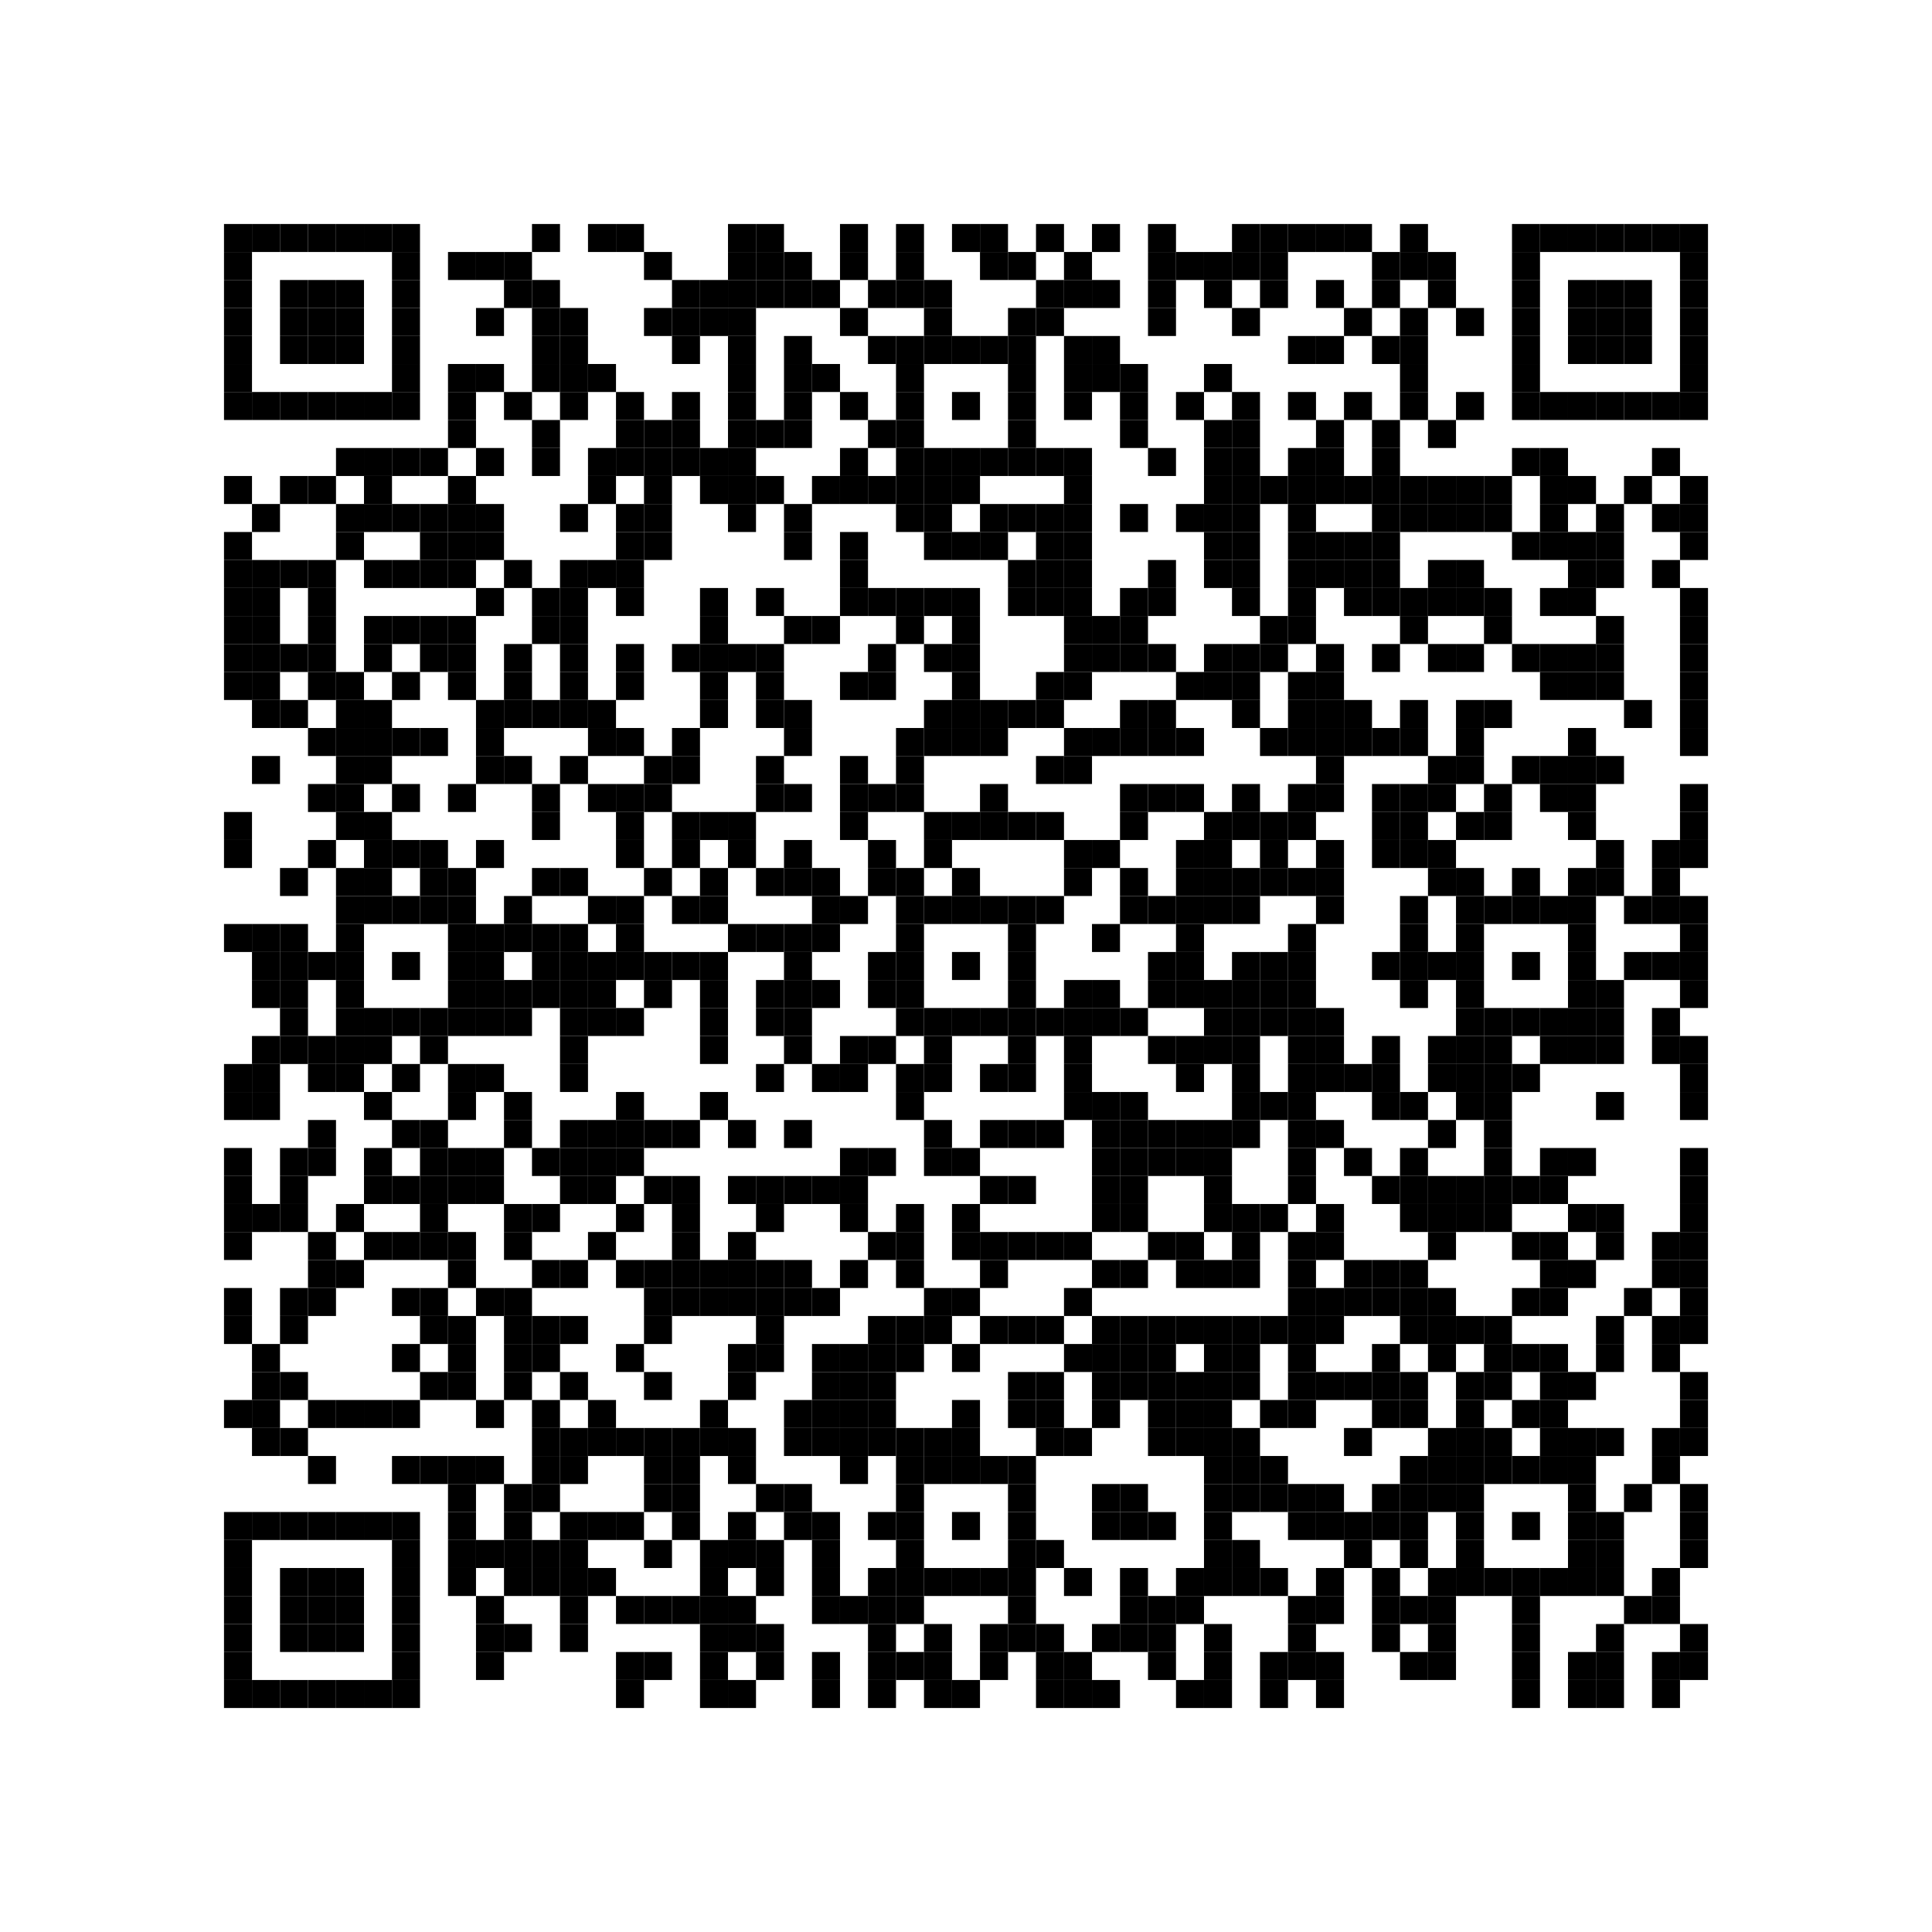 <?xml version="1.0" encoding="utf-8"?>
<!DOCTYPE svg PUBLIC "-//W3C//DTD SVG 1.0//EN" "http://www.w3.org/TR/2001/REC-SVG-20010904/DTD/svg10.dtd">
<svg xmlns="http://www.w3.org/2000/svg" xml:space="preserve" xmlns:xlink="http://www.w3.org/1999/xlink" width="552" height="552" viewBox="0 0 552 552">
<desc></desc>
<rect width="552" height="552" fill="#ffffff" cx="0" cy="0" />
<defs>
<rect id="p" width="8" height="8" />
</defs>
<g fill="#000000">
<use x="64" y="64" xlink:href="#p" />
<use x="72" y="64" xlink:href="#p" />
<use x="80" y="64" xlink:href="#p" />
<use x="88" y="64" xlink:href="#p" />
<use x="96" y="64" xlink:href="#p" />
<use x="104" y="64" xlink:href="#p" />
<use x="112" y="64" xlink:href="#p" />
<use x="152" y="64" xlink:href="#p" />
<use x="168" y="64" xlink:href="#p" />
<use x="176" y="64" xlink:href="#p" />
<use x="208" y="64" xlink:href="#p" />
<use x="216" y="64" xlink:href="#p" />
<use x="240" y="64" xlink:href="#p" />
<use x="256" y="64" xlink:href="#p" />
<use x="272" y="64" xlink:href="#p" />
<use x="280" y="64" xlink:href="#p" />
<use x="296" y="64" xlink:href="#p" />
<use x="312" y="64" xlink:href="#p" />
<use x="328" y="64" xlink:href="#p" />
<use x="352" y="64" xlink:href="#p" />
<use x="360" y="64" xlink:href="#p" />
<use x="368" y="64" xlink:href="#p" />
<use x="376" y="64" xlink:href="#p" />
<use x="384" y="64" xlink:href="#p" />
<use x="400" y="64" xlink:href="#p" />
<use x="432" y="64" xlink:href="#p" />
<use x="440" y="64" xlink:href="#p" />
<use x="448" y="64" xlink:href="#p" />
<use x="456" y="64" xlink:href="#p" />
<use x="464" y="64" xlink:href="#p" />
<use x="472" y="64" xlink:href="#p" />
<use x="480" y="64" xlink:href="#p" />
<use x="64" y="72" xlink:href="#p" />
<use x="112" y="72" xlink:href="#p" />
<use x="128" y="72" xlink:href="#p" />
<use x="136" y="72" xlink:href="#p" />
<use x="144" y="72" xlink:href="#p" />
<use x="184" y="72" xlink:href="#p" />
<use x="208" y="72" xlink:href="#p" />
<use x="216" y="72" xlink:href="#p" />
<use x="224" y="72" xlink:href="#p" />
<use x="240" y="72" xlink:href="#p" />
<use x="256" y="72" xlink:href="#p" />
<use x="280" y="72" xlink:href="#p" />
<use x="288" y="72" xlink:href="#p" />
<use x="304" y="72" xlink:href="#p" />
<use x="328" y="72" xlink:href="#p" />
<use x="336" y="72" xlink:href="#p" />
<use x="344" y="72" xlink:href="#p" />
<use x="352" y="72" xlink:href="#p" />
<use x="360" y="72" xlink:href="#p" />
<use x="392" y="72" xlink:href="#p" />
<use x="400" y="72" xlink:href="#p" />
<use x="408" y="72" xlink:href="#p" />
<use x="432" y="72" xlink:href="#p" />
<use x="480" y="72" xlink:href="#p" />
<use x="64" y="80" xlink:href="#p" />
<use x="80" y="80" xlink:href="#p" />
<use x="88" y="80" xlink:href="#p" />
<use x="96" y="80" xlink:href="#p" />
<use x="112" y="80" xlink:href="#p" />
<use x="144" y="80" xlink:href="#p" />
<use x="152" y="80" xlink:href="#p" />
<use x="192" y="80" xlink:href="#p" />
<use x="200" y="80" xlink:href="#p" />
<use x="208" y="80" xlink:href="#p" />
<use x="216" y="80" xlink:href="#p" />
<use x="224" y="80" xlink:href="#p" />
<use x="232" y="80" xlink:href="#p" />
<use x="248" y="80" xlink:href="#p" />
<use x="256" y="80" xlink:href="#p" />
<use x="264" y="80" xlink:href="#p" />
<use x="296" y="80" xlink:href="#p" />
<use x="304" y="80" xlink:href="#p" />
<use x="312" y="80" xlink:href="#p" />
<use x="328" y="80" xlink:href="#p" />
<use x="344" y="80" xlink:href="#p" />
<use x="360" y="80" xlink:href="#p" />
<use x="376" y="80" xlink:href="#p" />
<use x="392" y="80" xlink:href="#p" />
<use x="408" y="80" xlink:href="#p" />
<use x="432" y="80" xlink:href="#p" />
<use x="448" y="80" xlink:href="#p" />
<use x="456" y="80" xlink:href="#p" />
<use x="464" y="80" xlink:href="#p" />
<use x="480" y="80" xlink:href="#p" />
<use x="64" y="88" xlink:href="#p" />
<use x="80" y="88" xlink:href="#p" />
<use x="88" y="88" xlink:href="#p" />
<use x="96" y="88" xlink:href="#p" />
<use x="112" y="88" xlink:href="#p" />
<use x="136" y="88" xlink:href="#p" />
<use x="152" y="88" xlink:href="#p" />
<use x="160" y="88" xlink:href="#p" />
<use x="184" y="88" xlink:href="#p" />
<use x="192" y="88" xlink:href="#p" />
<use x="200" y="88" xlink:href="#p" />
<use x="208" y="88" xlink:href="#p" />
<use x="240" y="88" xlink:href="#p" />
<use x="264" y="88" xlink:href="#p" />
<use x="288" y="88" xlink:href="#p" />
<use x="296" y="88" xlink:href="#p" />
<use x="328" y="88" xlink:href="#p" />
<use x="352" y="88" xlink:href="#p" />
<use x="384" y="88" xlink:href="#p" />
<use x="400" y="88" xlink:href="#p" />
<use x="416" y="88" xlink:href="#p" />
<use x="432" y="88" xlink:href="#p" />
<use x="448" y="88" xlink:href="#p" />
<use x="456" y="88" xlink:href="#p" />
<use x="464" y="88" xlink:href="#p" />
<use x="480" y="88" xlink:href="#p" />
<use x="64" y="96" xlink:href="#p" />
<use x="80" y="96" xlink:href="#p" />
<use x="88" y="96" xlink:href="#p" />
<use x="96" y="96" xlink:href="#p" />
<use x="112" y="96" xlink:href="#p" />
<use x="152" y="96" xlink:href="#p" />
<use x="160" y="96" xlink:href="#p" />
<use x="192" y="96" xlink:href="#p" />
<use x="208" y="96" xlink:href="#p" />
<use x="224" y="96" xlink:href="#p" />
<use x="248" y="96" xlink:href="#p" />
<use x="256" y="96" xlink:href="#p" />
<use x="264" y="96" xlink:href="#p" />
<use x="272" y="96" xlink:href="#p" />
<use x="280" y="96" xlink:href="#p" />
<use x="288" y="96" xlink:href="#p" />
<use x="304" y="96" xlink:href="#p" />
<use x="312" y="96" xlink:href="#p" />
<use x="368" y="96" xlink:href="#p" />
<use x="376" y="96" xlink:href="#p" />
<use x="392" y="96" xlink:href="#p" />
<use x="400" y="96" xlink:href="#p" />
<use x="432" y="96" xlink:href="#p" />
<use x="448" y="96" xlink:href="#p" />
<use x="456" y="96" xlink:href="#p" />
<use x="464" y="96" xlink:href="#p" />
<use x="480" y="96" xlink:href="#p" />
<use x="64" y="104" xlink:href="#p" />
<use x="112" y="104" xlink:href="#p" />
<use x="128" y="104" xlink:href="#p" />
<use x="136" y="104" xlink:href="#p" />
<use x="152" y="104" xlink:href="#p" />
<use x="160" y="104" xlink:href="#p" />
<use x="168" y="104" xlink:href="#p" />
<use x="208" y="104" xlink:href="#p" />
<use x="224" y="104" xlink:href="#p" />
<use x="232" y="104" xlink:href="#p" />
<use x="256" y="104" xlink:href="#p" />
<use x="288" y="104" xlink:href="#p" />
<use x="304" y="104" xlink:href="#p" />
<use x="312" y="104" xlink:href="#p" />
<use x="320" y="104" xlink:href="#p" />
<use x="344" y="104" xlink:href="#p" />
<use x="400" y="104" xlink:href="#p" />
<use x="432" y="104" xlink:href="#p" />
<use x="480" y="104" xlink:href="#p" />
<use x="64" y="112" xlink:href="#p" />
<use x="72" y="112" xlink:href="#p" />
<use x="80" y="112" xlink:href="#p" />
<use x="88" y="112" xlink:href="#p" />
<use x="96" y="112" xlink:href="#p" />
<use x="104" y="112" xlink:href="#p" />
<use x="112" y="112" xlink:href="#p" />
<use x="128" y="112" xlink:href="#p" />
<use x="144" y="112" xlink:href="#p" />
<use x="160" y="112" xlink:href="#p" />
<use x="176" y="112" xlink:href="#p" />
<use x="192" y="112" xlink:href="#p" />
<use x="208" y="112" xlink:href="#p" />
<use x="224" y="112" xlink:href="#p" />
<use x="240" y="112" xlink:href="#p" />
<use x="256" y="112" xlink:href="#p" />
<use x="272" y="112" xlink:href="#p" />
<use x="288" y="112" xlink:href="#p" />
<use x="304" y="112" xlink:href="#p" />
<use x="320" y="112" xlink:href="#p" />
<use x="336" y="112" xlink:href="#p" />
<use x="352" y="112" xlink:href="#p" />
<use x="368" y="112" xlink:href="#p" />
<use x="384" y="112" xlink:href="#p" />
<use x="400" y="112" xlink:href="#p" />
<use x="416" y="112" xlink:href="#p" />
<use x="432" y="112" xlink:href="#p" />
<use x="440" y="112" xlink:href="#p" />
<use x="448" y="112" xlink:href="#p" />
<use x="456" y="112" xlink:href="#p" />
<use x="464" y="112" xlink:href="#p" />
<use x="472" y="112" xlink:href="#p" />
<use x="480" y="112" xlink:href="#p" />
<use x="128" y="120" xlink:href="#p" />
<use x="152" y="120" xlink:href="#p" />
<use x="176" y="120" xlink:href="#p" />
<use x="184" y="120" xlink:href="#p" />
<use x="192" y="120" xlink:href="#p" />
<use x="208" y="120" xlink:href="#p" />
<use x="216" y="120" xlink:href="#p" />
<use x="224" y="120" xlink:href="#p" />
<use x="248" y="120" xlink:href="#p" />
<use x="256" y="120" xlink:href="#p" />
<use x="288" y="120" xlink:href="#p" />
<use x="320" y="120" xlink:href="#p" />
<use x="344" y="120" xlink:href="#p" />
<use x="352" y="120" xlink:href="#p" />
<use x="376" y="120" xlink:href="#p" />
<use x="392" y="120" xlink:href="#p" />
<use x="408" y="120" xlink:href="#p" />
<use x="96" y="128" xlink:href="#p" />
<use x="104" y="128" xlink:href="#p" />
<use x="112" y="128" xlink:href="#p" />
<use x="120" y="128" xlink:href="#p" />
<use x="136" y="128" xlink:href="#p" />
<use x="152" y="128" xlink:href="#p" />
<use x="168" y="128" xlink:href="#p" />
<use x="176" y="128" xlink:href="#p" />
<use x="184" y="128" xlink:href="#p" />
<use x="192" y="128" xlink:href="#p" />
<use x="200" y="128" xlink:href="#p" />
<use x="208" y="128" xlink:href="#p" />
<use x="240" y="128" xlink:href="#p" />
<use x="256" y="128" xlink:href="#p" />
<use x="264" y="128" xlink:href="#p" />
<use x="272" y="128" xlink:href="#p" />
<use x="280" y="128" xlink:href="#p" />
<use x="288" y="128" xlink:href="#p" />
<use x="296" y="128" xlink:href="#p" />
<use x="304" y="128" xlink:href="#p" />
<use x="328" y="128" xlink:href="#p" />
<use x="344" y="128" xlink:href="#p" />
<use x="352" y="128" xlink:href="#p" />
<use x="368" y="128" xlink:href="#p" />
<use x="376" y="128" xlink:href="#p" />
<use x="392" y="128" xlink:href="#p" />
<use x="432" y="128" xlink:href="#p" />
<use x="440" y="128" xlink:href="#p" />
<use x="472" y="128" xlink:href="#p" />
<use x="64" y="136" xlink:href="#p" />
<use x="80" y="136" xlink:href="#p" />
<use x="88" y="136" xlink:href="#p" />
<use x="104" y="136" xlink:href="#p" />
<use x="128" y="136" xlink:href="#p" />
<use x="168" y="136" xlink:href="#p" />
<use x="184" y="136" xlink:href="#p" />
<use x="200" y="136" xlink:href="#p" />
<use x="208" y="136" xlink:href="#p" />
<use x="216" y="136" xlink:href="#p" />
<use x="232" y="136" xlink:href="#p" />
<use x="240" y="136" xlink:href="#p" />
<use x="248" y="136" xlink:href="#p" />
<use x="256" y="136" xlink:href="#p" />
<use x="264" y="136" xlink:href="#p" />
<use x="272" y="136" xlink:href="#p" />
<use x="304" y="136" xlink:href="#p" />
<use x="344" y="136" xlink:href="#p" />
<use x="352" y="136" xlink:href="#p" />
<use x="360" y="136" xlink:href="#p" />
<use x="368" y="136" xlink:href="#p" />
<use x="376" y="136" xlink:href="#p" />
<use x="384" y="136" xlink:href="#p" />
<use x="392" y="136" xlink:href="#p" />
<use x="400" y="136" xlink:href="#p" />
<use x="408" y="136" xlink:href="#p" />
<use x="416" y="136" xlink:href="#p" />
<use x="424" y="136" xlink:href="#p" />
<use x="440" y="136" xlink:href="#p" />
<use x="448" y="136" xlink:href="#p" />
<use x="464" y="136" xlink:href="#p" />
<use x="480" y="136" xlink:href="#p" />
<use x="72" y="144" xlink:href="#p" />
<use x="96" y="144" xlink:href="#p" />
<use x="104" y="144" xlink:href="#p" />
<use x="112" y="144" xlink:href="#p" />
<use x="120" y="144" xlink:href="#p" />
<use x="128" y="144" xlink:href="#p" />
<use x="136" y="144" xlink:href="#p" />
<use x="160" y="144" xlink:href="#p" />
<use x="176" y="144" xlink:href="#p" />
<use x="184" y="144" xlink:href="#p" />
<use x="208" y="144" xlink:href="#p" />
<use x="224" y="144" xlink:href="#p" />
<use x="256" y="144" xlink:href="#p" />
<use x="264" y="144" xlink:href="#p" />
<use x="280" y="144" xlink:href="#p" />
<use x="288" y="144" xlink:href="#p" />
<use x="296" y="144" xlink:href="#p" />
<use x="304" y="144" xlink:href="#p" />
<use x="320" y="144" xlink:href="#p" />
<use x="336" y="144" xlink:href="#p" />
<use x="344" y="144" xlink:href="#p" />
<use x="352" y="144" xlink:href="#p" />
<use x="368" y="144" xlink:href="#p" />
<use x="392" y="144" xlink:href="#p" />
<use x="400" y="144" xlink:href="#p" />
<use x="408" y="144" xlink:href="#p" />
<use x="416" y="144" xlink:href="#p" />
<use x="424" y="144" xlink:href="#p" />
<use x="440" y="144" xlink:href="#p" />
<use x="456" y="144" xlink:href="#p" />
<use x="472" y="144" xlink:href="#p" />
<use x="480" y="144" xlink:href="#p" />
<use x="64" y="152" xlink:href="#p" />
<use x="96" y="152" xlink:href="#p" />
<use x="120" y="152" xlink:href="#p" />
<use x="128" y="152" xlink:href="#p" />
<use x="136" y="152" xlink:href="#p" />
<use x="176" y="152" xlink:href="#p" />
<use x="184" y="152" xlink:href="#p" />
<use x="224" y="152" xlink:href="#p" />
<use x="240" y="152" xlink:href="#p" />
<use x="264" y="152" xlink:href="#p" />
<use x="272" y="152" xlink:href="#p" />
<use x="280" y="152" xlink:href="#p" />
<use x="296" y="152" xlink:href="#p" />
<use x="304" y="152" xlink:href="#p" />
<use x="344" y="152" xlink:href="#p" />
<use x="352" y="152" xlink:href="#p" />
<use x="368" y="152" xlink:href="#p" />
<use x="376" y="152" xlink:href="#p" />
<use x="384" y="152" xlink:href="#p" />
<use x="392" y="152" xlink:href="#p" />
<use x="432" y="152" xlink:href="#p" />
<use x="440" y="152" xlink:href="#p" />
<use x="448" y="152" xlink:href="#p" />
<use x="456" y="152" xlink:href="#p" />
<use x="480" y="152" xlink:href="#p" />
<use x="64" y="160" xlink:href="#p" />
<use x="72" y="160" xlink:href="#p" />
<use x="80" y="160" xlink:href="#p" />
<use x="88" y="160" xlink:href="#p" />
<use x="104" y="160" xlink:href="#p" />
<use x="112" y="160" xlink:href="#p" />
<use x="120" y="160" xlink:href="#p" />
<use x="128" y="160" xlink:href="#p" />
<use x="144" y="160" xlink:href="#p" />
<use x="160" y="160" xlink:href="#p" />
<use x="168" y="160" xlink:href="#p" />
<use x="176" y="160" xlink:href="#p" />
<use x="240" y="160" xlink:href="#p" />
<use x="288" y="160" xlink:href="#p" />
<use x="296" y="160" xlink:href="#p" />
<use x="304" y="160" xlink:href="#p" />
<use x="328" y="160" xlink:href="#p" />
<use x="344" y="160" xlink:href="#p" />
<use x="352" y="160" xlink:href="#p" />
<use x="368" y="160" xlink:href="#p" />
<use x="376" y="160" xlink:href="#p" />
<use x="384" y="160" xlink:href="#p" />
<use x="392" y="160" xlink:href="#p" />
<use x="408" y="160" xlink:href="#p" />
<use x="416" y="160" xlink:href="#p" />
<use x="448" y="160" xlink:href="#p" />
<use x="456" y="160" xlink:href="#p" />
<use x="472" y="160" xlink:href="#p" />
<use x="64" y="168" xlink:href="#p" />
<use x="72" y="168" xlink:href="#p" />
<use x="88" y="168" xlink:href="#p" />
<use x="136" y="168" xlink:href="#p" />
<use x="152" y="168" xlink:href="#p" />
<use x="160" y="168" xlink:href="#p" />
<use x="176" y="168" xlink:href="#p" />
<use x="200" y="168" xlink:href="#p" />
<use x="216" y="168" xlink:href="#p" />
<use x="240" y="168" xlink:href="#p" />
<use x="248" y="168" xlink:href="#p" />
<use x="256" y="168" xlink:href="#p" />
<use x="264" y="168" xlink:href="#p" />
<use x="272" y="168" xlink:href="#p" />
<use x="288" y="168" xlink:href="#p" />
<use x="296" y="168" xlink:href="#p" />
<use x="304" y="168" xlink:href="#p" />
<use x="320" y="168" xlink:href="#p" />
<use x="328" y="168" xlink:href="#p" />
<use x="352" y="168" xlink:href="#p" />
<use x="368" y="168" xlink:href="#p" />
<use x="384" y="168" xlink:href="#p" />
<use x="392" y="168" xlink:href="#p" />
<use x="400" y="168" xlink:href="#p" />
<use x="408" y="168" xlink:href="#p" />
<use x="416" y="168" xlink:href="#p" />
<use x="424" y="168" xlink:href="#p" />
<use x="440" y="168" xlink:href="#p" />
<use x="448" y="168" xlink:href="#p" />
<use x="480" y="168" xlink:href="#p" />
<use x="64" y="176" xlink:href="#p" />
<use x="72" y="176" xlink:href="#p" />
<use x="88" y="176" xlink:href="#p" />
<use x="104" y="176" xlink:href="#p" />
<use x="112" y="176" xlink:href="#p" />
<use x="120" y="176" xlink:href="#p" />
<use x="128" y="176" xlink:href="#p" />
<use x="152" y="176" xlink:href="#p" />
<use x="160" y="176" xlink:href="#p" />
<use x="200" y="176" xlink:href="#p" />
<use x="224" y="176" xlink:href="#p" />
<use x="232" y="176" xlink:href="#p" />
<use x="256" y="176" xlink:href="#p" />
<use x="272" y="176" xlink:href="#p" />
<use x="304" y="176" xlink:href="#p" />
<use x="312" y="176" xlink:href="#p" />
<use x="320" y="176" xlink:href="#p" />
<use x="360" y="176" xlink:href="#p" />
<use x="368" y="176" xlink:href="#p" />
<use x="400" y="176" xlink:href="#p" />
<use x="424" y="176" xlink:href="#p" />
<use x="456" y="176" xlink:href="#p" />
<use x="480" y="176" xlink:href="#p" />
<use x="64" y="184" xlink:href="#p" />
<use x="72" y="184" xlink:href="#p" />
<use x="80" y="184" xlink:href="#p" />
<use x="88" y="184" xlink:href="#p" />
<use x="104" y="184" xlink:href="#p" />
<use x="120" y="184" xlink:href="#p" />
<use x="128" y="184" xlink:href="#p" />
<use x="144" y="184" xlink:href="#p" />
<use x="160" y="184" xlink:href="#p" />
<use x="176" y="184" xlink:href="#p" />
<use x="192" y="184" xlink:href="#p" />
<use x="200" y="184" xlink:href="#p" />
<use x="208" y="184" xlink:href="#p" />
<use x="216" y="184" xlink:href="#p" />
<use x="248" y="184" xlink:href="#p" />
<use x="264" y="184" xlink:href="#p" />
<use x="272" y="184" xlink:href="#p" />
<use x="304" y="184" xlink:href="#p" />
<use x="312" y="184" xlink:href="#p" />
<use x="320" y="184" xlink:href="#p" />
<use x="328" y="184" xlink:href="#p" />
<use x="344" y="184" xlink:href="#p" />
<use x="352" y="184" xlink:href="#p" />
<use x="360" y="184" xlink:href="#p" />
<use x="376" y="184" xlink:href="#p" />
<use x="392" y="184" xlink:href="#p" />
<use x="408" y="184" xlink:href="#p" />
<use x="416" y="184" xlink:href="#p" />
<use x="432" y="184" xlink:href="#p" />
<use x="440" y="184" xlink:href="#p" />
<use x="448" y="184" xlink:href="#p" />
<use x="456" y="184" xlink:href="#p" />
<use x="480" y="184" xlink:href="#p" />
<use x="64" y="192" xlink:href="#p" />
<use x="72" y="192" xlink:href="#p" />
<use x="88" y="192" xlink:href="#p" />
<use x="96" y="192" xlink:href="#p" />
<use x="112" y="192" xlink:href="#p" />
<use x="128" y="192" xlink:href="#p" />
<use x="144" y="192" xlink:href="#p" />
<use x="160" y="192" xlink:href="#p" />
<use x="176" y="192" xlink:href="#p" />
<use x="200" y="192" xlink:href="#p" />
<use x="216" y="192" xlink:href="#p" />
<use x="240" y="192" xlink:href="#p" />
<use x="248" y="192" xlink:href="#p" />
<use x="272" y="192" xlink:href="#p" />
<use x="296" y="192" xlink:href="#p" />
<use x="304" y="192" xlink:href="#p" />
<use x="336" y="192" xlink:href="#p" />
<use x="344" y="192" xlink:href="#p" />
<use x="352" y="192" xlink:href="#p" />
<use x="368" y="192" xlink:href="#p" />
<use x="376" y="192" xlink:href="#p" />
<use x="440" y="192" xlink:href="#p" />
<use x="448" y="192" xlink:href="#p" />
<use x="456" y="192" xlink:href="#p" />
<use x="480" y="192" xlink:href="#p" />
<use x="72" y="200" xlink:href="#p" />
<use x="80" y="200" xlink:href="#p" />
<use x="96" y="200" xlink:href="#p" />
<use x="104" y="200" xlink:href="#p" />
<use x="136" y="200" xlink:href="#p" />
<use x="144" y="200" xlink:href="#p" />
<use x="152" y="200" xlink:href="#p" />
<use x="160" y="200" xlink:href="#p" />
<use x="168" y="200" xlink:href="#p" />
<use x="200" y="200" xlink:href="#p" />
<use x="216" y="200" xlink:href="#p" />
<use x="224" y="200" xlink:href="#p" />
<use x="264" y="200" xlink:href="#p" />
<use x="272" y="200" xlink:href="#p" />
<use x="280" y="200" xlink:href="#p" />
<use x="288" y="200" xlink:href="#p" />
<use x="296" y="200" xlink:href="#p" />
<use x="320" y="200" xlink:href="#p" />
<use x="328" y="200" xlink:href="#p" />
<use x="352" y="200" xlink:href="#p" />
<use x="368" y="200" xlink:href="#p" />
<use x="376" y="200" xlink:href="#p" />
<use x="384" y="200" xlink:href="#p" />
<use x="400" y="200" xlink:href="#p" />
<use x="416" y="200" xlink:href="#p" />
<use x="424" y="200" xlink:href="#p" />
<use x="464" y="200" xlink:href="#p" />
<use x="480" y="200" xlink:href="#p" />
<use x="88" y="208" xlink:href="#p" />
<use x="96" y="208" xlink:href="#p" />
<use x="104" y="208" xlink:href="#p" />
<use x="112" y="208" xlink:href="#p" />
<use x="120" y="208" xlink:href="#p" />
<use x="136" y="208" xlink:href="#p" />
<use x="168" y="208" xlink:href="#p" />
<use x="176" y="208" xlink:href="#p" />
<use x="192" y="208" xlink:href="#p" />
<use x="224" y="208" xlink:href="#p" />
<use x="256" y="208" xlink:href="#p" />
<use x="264" y="208" xlink:href="#p" />
<use x="272" y="208" xlink:href="#p" />
<use x="280" y="208" xlink:href="#p" />
<use x="304" y="208" xlink:href="#p" />
<use x="312" y="208" xlink:href="#p" />
<use x="320" y="208" xlink:href="#p" />
<use x="328" y="208" xlink:href="#p" />
<use x="336" y="208" xlink:href="#p" />
<use x="360" y="208" xlink:href="#p" />
<use x="368" y="208" xlink:href="#p" />
<use x="376" y="208" xlink:href="#p" />
<use x="384" y="208" xlink:href="#p" />
<use x="392" y="208" xlink:href="#p" />
<use x="400" y="208" xlink:href="#p" />
<use x="416" y="208" xlink:href="#p" />
<use x="448" y="208" xlink:href="#p" />
<use x="480" y="208" xlink:href="#p" />
<use x="72" y="216" xlink:href="#p" />
<use x="96" y="216" xlink:href="#p" />
<use x="104" y="216" xlink:href="#p" />
<use x="136" y="216" xlink:href="#p" />
<use x="144" y="216" xlink:href="#p" />
<use x="160" y="216" xlink:href="#p" />
<use x="184" y="216" xlink:href="#p" />
<use x="192" y="216" xlink:href="#p" />
<use x="216" y="216" xlink:href="#p" />
<use x="240" y="216" xlink:href="#p" />
<use x="256" y="216" xlink:href="#p" />
<use x="296" y="216" xlink:href="#p" />
<use x="304" y="216" xlink:href="#p" />
<use x="376" y="216" xlink:href="#p" />
<use x="408" y="216" xlink:href="#p" />
<use x="416" y="216" xlink:href="#p" />
<use x="432" y="216" xlink:href="#p" />
<use x="440" y="216" xlink:href="#p" />
<use x="448" y="216" xlink:href="#p" />
<use x="456" y="216" xlink:href="#p" />
<use x="88" y="224" xlink:href="#p" />
<use x="96" y="224" xlink:href="#p" />
<use x="112" y="224" xlink:href="#p" />
<use x="128" y="224" xlink:href="#p" />
<use x="152" y="224" xlink:href="#p" />
<use x="168" y="224" xlink:href="#p" />
<use x="176" y="224" xlink:href="#p" />
<use x="184" y="224" xlink:href="#p" />
<use x="216" y="224" xlink:href="#p" />
<use x="224" y="224" xlink:href="#p" />
<use x="240" y="224" xlink:href="#p" />
<use x="248" y="224" xlink:href="#p" />
<use x="256" y="224" xlink:href="#p" />
<use x="280" y="224" xlink:href="#p" />
<use x="320" y="224" xlink:href="#p" />
<use x="328" y="224" xlink:href="#p" />
<use x="336" y="224" xlink:href="#p" />
<use x="352" y="224" xlink:href="#p" />
<use x="368" y="224" xlink:href="#p" />
<use x="376" y="224" xlink:href="#p" />
<use x="392" y="224" xlink:href="#p" />
<use x="400" y="224" xlink:href="#p" />
<use x="408" y="224" xlink:href="#p" />
<use x="424" y="224" xlink:href="#p" />
<use x="440" y="224" xlink:href="#p" />
<use x="448" y="224" xlink:href="#p" />
<use x="480" y="224" xlink:href="#p" />
<use x="64" y="232" xlink:href="#p" />
<use x="96" y="232" xlink:href="#p" />
<use x="104" y="232" xlink:href="#p" />
<use x="152" y="232" xlink:href="#p" />
<use x="176" y="232" xlink:href="#p" />
<use x="192" y="232" xlink:href="#p" />
<use x="200" y="232" xlink:href="#p" />
<use x="208" y="232" xlink:href="#p" />
<use x="240" y="232" xlink:href="#p" />
<use x="264" y="232" xlink:href="#p" />
<use x="272" y="232" xlink:href="#p" />
<use x="280" y="232" xlink:href="#p" />
<use x="288" y="232" xlink:href="#p" />
<use x="296" y="232" xlink:href="#p" />
<use x="320" y="232" xlink:href="#p" />
<use x="344" y="232" xlink:href="#p" />
<use x="352" y="232" xlink:href="#p" />
<use x="360" y="232" xlink:href="#p" />
<use x="368" y="232" xlink:href="#p" />
<use x="392" y="232" xlink:href="#p" />
<use x="400" y="232" xlink:href="#p" />
<use x="416" y="232" xlink:href="#p" />
<use x="424" y="232" xlink:href="#p" />
<use x="448" y="232" xlink:href="#p" />
<use x="480" y="232" xlink:href="#p" />
<use x="64" y="240" xlink:href="#p" />
<use x="88" y="240" xlink:href="#p" />
<use x="104" y="240" xlink:href="#p" />
<use x="112" y="240" xlink:href="#p" />
<use x="120" y="240" xlink:href="#p" />
<use x="136" y="240" xlink:href="#p" />
<use x="176" y="240" xlink:href="#p" />
<use x="192" y="240" xlink:href="#p" />
<use x="208" y="240" xlink:href="#p" />
<use x="224" y="240" xlink:href="#p" />
<use x="248" y="240" xlink:href="#p" />
<use x="264" y="240" xlink:href="#p" />
<use x="304" y="240" xlink:href="#p" />
<use x="312" y="240" xlink:href="#p" />
<use x="336" y="240" xlink:href="#p" />
<use x="344" y="240" xlink:href="#p" />
<use x="360" y="240" xlink:href="#p" />
<use x="376" y="240" xlink:href="#p" />
<use x="392" y="240" xlink:href="#p" />
<use x="400" y="240" xlink:href="#p" />
<use x="408" y="240" xlink:href="#p" />
<use x="456" y="240" xlink:href="#p" />
<use x="472" y="240" xlink:href="#p" />
<use x="480" y="240" xlink:href="#p" />
<use x="80" y="248" xlink:href="#p" />
<use x="96" y="248" xlink:href="#p" />
<use x="104" y="248" xlink:href="#p" />
<use x="120" y="248" xlink:href="#p" />
<use x="128" y="248" xlink:href="#p" />
<use x="152" y="248" xlink:href="#p" />
<use x="160" y="248" xlink:href="#p" />
<use x="184" y="248" xlink:href="#p" />
<use x="200" y="248" xlink:href="#p" />
<use x="216" y="248" xlink:href="#p" />
<use x="224" y="248" xlink:href="#p" />
<use x="232" y="248" xlink:href="#p" />
<use x="248" y="248" xlink:href="#p" />
<use x="256" y="248" xlink:href="#p" />
<use x="272" y="248" xlink:href="#p" />
<use x="304" y="248" xlink:href="#p" />
<use x="320" y="248" xlink:href="#p" />
<use x="336" y="248" xlink:href="#p" />
<use x="344" y="248" xlink:href="#p" />
<use x="352" y="248" xlink:href="#p" />
<use x="360" y="248" xlink:href="#p" />
<use x="368" y="248" xlink:href="#p" />
<use x="376" y="248" xlink:href="#p" />
<use x="408" y="248" xlink:href="#p" />
<use x="416" y="248" xlink:href="#p" />
<use x="432" y="248" xlink:href="#p" />
<use x="448" y="248" xlink:href="#p" />
<use x="456" y="248" xlink:href="#p" />
<use x="472" y="248" xlink:href="#p" />
<use x="96" y="256" xlink:href="#p" />
<use x="104" y="256" xlink:href="#p" />
<use x="112" y="256" xlink:href="#p" />
<use x="120" y="256" xlink:href="#p" />
<use x="128" y="256" xlink:href="#p" />
<use x="144" y="256" xlink:href="#p" />
<use x="168" y="256" xlink:href="#p" />
<use x="176" y="256" xlink:href="#p" />
<use x="192" y="256" xlink:href="#p" />
<use x="200" y="256" xlink:href="#p" />
<use x="232" y="256" xlink:href="#p" />
<use x="240" y="256" xlink:href="#p" />
<use x="256" y="256" xlink:href="#p" />
<use x="264" y="256" xlink:href="#p" />
<use x="272" y="256" xlink:href="#p" />
<use x="280" y="256" xlink:href="#p" />
<use x="288" y="256" xlink:href="#p" />
<use x="296" y="256" xlink:href="#p" />
<use x="320" y="256" xlink:href="#p" />
<use x="328" y="256" xlink:href="#p" />
<use x="336" y="256" xlink:href="#p" />
<use x="344" y="256" xlink:href="#p" />
<use x="352" y="256" xlink:href="#p" />
<use x="376" y="256" xlink:href="#p" />
<use x="400" y="256" xlink:href="#p" />
<use x="416" y="256" xlink:href="#p" />
<use x="424" y="256" xlink:href="#p" />
<use x="432" y="256" xlink:href="#p" />
<use x="440" y="256" xlink:href="#p" />
<use x="448" y="256" xlink:href="#p" />
<use x="464" y="256" xlink:href="#p" />
<use x="472" y="256" xlink:href="#p" />
<use x="480" y="256" xlink:href="#p" />
<use x="64" y="264" xlink:href="#p" />
<use x="72" y="264" xlink:href="#p" />
<use x="80" y="264" xlink:href="#p" />
<use x="96" y="264" xlink:href="#p" />
<use x="128" y="264" xlink:href="#p" />
<use x="136" y="264" xlink:href="#p" />
<use x="144" y="264" xlink:href="#p" />
<use x="152" y="264" xlink:href="#p" />
<use x="160" y="264" xlink:href="#p" />
<use x="176" y="264" xlink:href="#p" />
<use x="208" y="264" xlink:href="#p" />
<use x="216" y="264" xlink:href="#p" />
<use x="224" y="264" xlink:href="#p" />
<use x="232" y="264" xlink:href="#p" />
<use x="256" y="264" xlink:href="#p" />
<use x="288" y="264" xlink:href="#p" />
<use x="312" y="264" xlink:href="#p" />
<use x="336" y="264" xlink:href="#p" />
<use x="368" y="264" xlink:href="#p" />
<use x="400" y="264" xlink:href="#p" />
<use x="416" y="264" xlink:href="#p" />
<use x="448" y="264" xlink:href="#p" />
<use x="480" y="264" xlink:href="#p" />
<use x="72" y="272" xlink:href="#p" />
<use x="80" y="272" xlink:href="#p" />
<use x="88" y="272" xlink:href="#p" />
<use x="96" y="272" xlink:href="#p" />
<use x="112" y="272" xlink:href="#p" />
<use x="128" y="272" xlink:href="#p" />
<use x="136" y="272" xlink:href="#p" />
<use x="152" y="272" xlink:href="#p" />
<use x="160" y="272" xlink:href="#p" />
<use x="168" y="272" xlink:href="#p" />
<use x="176" y="272" xlink:href="#p" />
<use x="184" y="272" xlink:href="#p" />
<use x="192" y="272" xlink:href="#p" />
<use x="200" y="272" xlink:href="#p" />
<use x="224" y="272" xlink:href="#p" />
<use x="248" y="272" xlink:href="#p" />
<use x="256" y="272" xlink:href="#p" />
<use x="272" y="272" xlink:href="#p" />
<use x="288" y="272" xlink:href="#p" />
<use x="328" y="272" xlink:href="#p" />
<use x="336" y="272" xlink:href="#p" />
<use x="352" y="272" xlink:href="#p" />
<use x="360" y="272" xlink:href="#p" />
<use x="368" y="272" xlink:href="#p" />
<use x="392" y="272" xlink:href="#p" />
<use x="400" y="272" xlink:href="#p" />
<use x="408" y="272" xlink:href="#p" />
<use x="416" y="272" xlink:href="#p" />
<use x="432" y="272" xlink:href="#p" />
<use x="448" y="272" xlink:href="#p" />
<use x="464" y="272" xlink:href="#p" />
<use x="472" y="272" xlink:href="#p" />
<use x="480" y="272" xlink:href="#p" />
<use x="72" y="280" xlink:href="#p" />
<use x="80" y="280" xlink:href="#p" />
<use x="96" y="280" xlink:href="#p" />
<use x="128" y="280" xlink:href="#p" />
<use x="136" y="280" xlink:href="#p" />
<use x="144" y="280" xlink:href="#p" />
<use x="152" y="280" xlink:href="#p" />
<use x="160" y="280" xlink:href="#p" />
<use x="168" y="280" xlink:href="#p" />
<use x="184" y="280" xlink:href="#p" />
<use x="200" y="280" xlink:href="#p" />
<use x="216" y="280" xlink:href="#p" />
<use x="224" y="280" xlink:href="#p" />
<use x="232" y="280" xlink:href="#p" />
<use x="248" y="280" xlink:href="#p" />
<use x="256" y="280" xlink:href="#p" />
<use x="288" y="280" xlink:href="#p" />
<use x="304" y="280" xlink:href="#p" />
<use x="312" y="280" xlink:href="#p" />
<use x="328" y="280" xlink:href="#p" />
<use x="336" y="280" xlink:href="#p" />
<use x="344" y="280" xlink:href="#p" />
<use x="352" y="280" xlink:href="#p" />
<use x="360" y="280" xlink:href="#p" />
<use x="368" y="280" xlink:href="#p" />
<use x="400" y="280" xlink:href="#p" />
<use x="416" y="280" xlink:href="#p" />
<use x="448" y="280" xlink:href="#p" />
<use x="456" y="280" xlink:href="#p" />
<use x="480" y="280" xlink:href="#p" />
<use x="80" y="288" xlink:href="#p" />
<use x="96" y="288" xlink:href="#p" />
<use x="104" y="288" xlink:href="#p" />
<use x="112" y="288" xlink:href="#p" />
<use x="120" y="288" xlink:href="#p" />
<use x="128" y="288" xlink:href="#p" />
<use x="136" y="288" xlink:href="#p" />
<use x="144" y="288" xlink:href="#p" />
<use x="160" y="288" xlink:href="#p" />
<use x="168" y="288" xlink:href="#p" />
<use x="176" y="288" xlink:href="#p" />
<use x="200" y="288" xlink:href="#p" />
<use x="216" y="288" xlink:href="#p" />
<use x="224" y="288" xlink:href="#p" />
<use x="256" y="288" xlink:href="#p" />
<use x="264" y="288" xlink:href="#p" />
<use x="272" y="288" xlink:href="#p" />
<use x="280" y="288" xlink:href="#p" />
<use x="288" y="288" xlink:href="#p" />
<use x="296" y="288" xlink:href="#p" />
<use x="304" y="288" xlink:href="#p" />
<use x="312" y="288" xlink:href="#p" />
<use x="320" y="288" xlink:href="#p" />
<use x="344" y="288" xlink:href="#p" />
<use x="352" y="288" xlink:href="#p" />
<use x="360" y="288" xlink:href="#p" />
<use x="368" y="288" xlink:href="#p" />
<use x="376" y="288" xlink:href="#p" />
<use x="416" y="288" xlink:href="#p" />
<use x="424" y="288" xlink:href="#p" />
<use x="432" y="288" xlink:href="#p" />
<use x="440" y="288" xlink:href="#p" />
<use x="448" y="288" xlink:href="#p" />
<use x="456" y="288" xlink:href="#p" />
<use x="472" y="288" xlink:href="#p" />
<use x="72" y="296" xlink:href="#p" />
<use x="80" y="296" xlink:href="#p" />
<use x="88" y="296" xlink:href="#p" />
<use x="96" y="296" xlink:href="#p" />
<use x="104" y="296" xlink:href="#p" />
<use x="120" y="296" xlink:href="#p" />
<use x="160" y="296" xlink:href="#p" />
<use x="200" y="296" xlink:href="#p" />
<use x="224" y="296" xlink:href="#p" />
<use x="240" y="296" xlink:href="#p" />
<use x="248" y="296" xlink:href="#p" />
<use x="264" y="296" xlink:href="#p" />
<use x="288" y="296" xlink:href="#p" />
<use x="304" y="296" xlink:href="#p" />
<use x="328" y="296" xlink:href="#p" />
<use x="336" y="296" xlink:href="#p" />
<use x="344" y="296" xlink:href="#p" />
<use x="352" y="296" xlink:href="#p" />
<use x="368" y="296" xlink:href="#p" />
<use x="376" y="296" xlink:href="#p" />
<use x="392" y="296" xlink:href="#p" />
<use x="408" y="296" xlink:href="#p" />
<use x="416" y="296" xlink:href="#p" />
<use x="424" y="296" xlink:href="#p" />
<use x="440" y="296" xlink:href="#p" />
<use x="448" y="296" xlink:href="#p" />
<use x="456" y="296" xlink:href="#p" />
<use x="472" y="296" xlink:href="#p" />
<use x="480" y="296" xlink:href="#p" />
<use x="64" y="304" xlink:href="#p" />
<use x="72" y="304" xlink:href="#p" />
<use x="88" y="304" xlink:href="#p" />
<use x="96" y="304" xlink:href="#p" />
<use x="112" y="304" xlink:href="#p" />
<use x="128" y="304" xlink:href="#p" />
<use x="136" y="304" xlink:href="#p" />
<use x="160" y="304" xlink:href="#p" />
<use x="216" y="304" xlink:href="#p" />
<use x="232" y="304" xlink:href="#p" />
<use x="240" y="304" xlink:href="#p" />
<use x="256" y="304" xlink:href="#p" />
<use x="264" y="304" xlink:href="#p" />
<use x="280" y="304" xlink:href="#p" />
<use x="288" y="304" xlink:href="#p" />
<use x="304" y="304" xlink:href="#p" />
<use x="336" y="304" xlink:href="#p" />
<use x="352" y="304" xlink:href="#p" />
<use x="368" y="304" xlink:href="#p" />
<use x="376" y="304" xlink:href="#p" />
<use x="384" y="304" xlink:href="#p" />
<use x="392" y="304" xlink:href="#p" />
<use x="408" y="304" xlink:href="#p" />
<use x="416" y="304" xlink:href="#p" />
<use x="424" y="304" xlink:href="#p" />
<use x="432" y="304" xlink:href="#p" />
<use x="480" y="304" xlink:href="#p" />
<use x="64" y="312" xlink:href="#p" />
<use x="72" y="312" xlink:href="#p" />
<use x="104" y="312" xlink:href="#p" />
<use x="128" y="312" xlink:href="#p" />
<use x="144" y="312" xlink:href="#p" />
<use x="176" y="312" xlink:href="#p" />
<use x="200" y="312" xlink:href="#p" />
<use x="256" y="312" xlink:href="#p" />
<use x="304" y="312" xlink:href="#p" />
<use x="312" y="312" xlink:href="#p" />
<use x="320" y="312" xlink:href="#p" />
<use x="352" y="312" xlink:href="#p" />
<use x="360" y="312" xlink:href="#p" />
<use x="368" y="312" xlink:href="#p" />
<use x="392" y="312" xlink:href="#p" />
<use x="400" y="312" xlink:href="#p" />
<use x="416" y="312" xlink:href="#p" />
<use x="424" y="312" xlink:href="#p" />
<use x="456" y="312" xlink:href="#p" />
<use x="480" y="312" xlink:href="#p" />
<use x="88" y="320" xlink:href="#p" />
<use x="112" y="320" xlink:href="#p" />
<use x="120" y="320" xlink:href="#p" />
<use x="144" y="320" xlink:href="#p" />
<use x="160" y="320" xlink:href="#p" />
<use x="168" y="320" xlink:href="#p" />
<use x="176" y="320" xlink:href="#p" />
<use x="184" y="320" xlink:href="#p" />
<use x="192" y="320" xlink:href="#p" />
<use x="208" y="320" xlink:href="#p" />
<use x="224" y="320" xlink:href="#p" />
<use x="264" y="320" xlink:href="#p" />
<use x="280" y="320" xlink:href="#p" />
<use x="288" y="320" xlink:href="#p" />
<use x="296" y="320" xlink:href="#p" />
<use x="312" y="320" xlink:href="#p" />
<use x="320" y="320" xlink:href="#p" />
<use x="328" y="320" xlink:href="#p" />
<use x="336" y="320" xlink:href="#p" />
<use x="344" y="320" xlink:href="#p" />
<use x="352" y="320" xlink:href="#p" />
<use x="368" y="320" xlink:href="#p" />
<use x="376" y="320" xlink:href="#p" />
<use x="408" y="320" xlink:href="#p" />
<use x="424" y="320" xlink:href="#p" />
<use x="64" y="328" xlink:href="#p" />
<use x="80" y="328" xlink:href="#p" />
<use x="88" y="328" xlink:href="#p" />
<use x="104" y="328" xlink:href="#p" />
<use x="120" y="328" xlink:href="#p" />
<use x="128" y="328" xlink:href="#p" />
<use x="136" y="328" xlink:href="#p" />
<use x="152" y="328" xlink:href="#p" />
<use x="160" y="328" xlink:href="#p" />
<use x="168" y="328" xlink:href="#p" />
<use x="176" y="328" xlink:href="#p" />
<use x="240" y="328" xlink:href="#p" />
<use x="248" y="328" xlink:href="#p" />
<use x="264" y="328" xlink:href="#p" />
<use x="272" y="328" xlink:href="#p" />
<use x="312" y="328" xlink:href="#p" />
<use x="320" y="328" xlink:href="#p" />
<use x="328" y="328" xlink:href="#p" />
<use x="336" y="328" xlink:href="#p" />
<use x="344" y="328" xlink:href="#p" />
<use x="368" y="328" xlink:href="#p" />
<use x="384" y="328" xlink:href="#p" />
<use x="400" y="328" xlink:href="#p" />
<use x="424" y="328" xlink:href="#p" />
<use x="440" y="328" xlink:href="#p" />
<use x="448" y="328" xlink:href="#p" />
<use x="480" y="328" xlink:href="#p" />
<use x="64" y="336" xlink:href="#p" />
<use x="80" y="336" xlink:href="#p" />
<use x="104" y="336" xlink:href="#p" />
<use x="112" y="336" xlink:href="#p" />
<use x="120" y="336" xlink:href="#p" />
<use x="128" y="336" xlink:href="#p" />
<use x="136" y="336" xlink:href="#p" />
<use x="160" y="336" xlink:href="#p" />
<use x="168" y="336" xlink:href="#p" />
<use x="184" y="336" xlink:href="#p" />
<use x="192" y="336" xlink:href="#p" />
<use x="208" y="336" xlink:href="#p" />
<use x="216" y="336" xlink:href="#p" />
<use x="224" y="336" xlink:href="#p" />
<use x="232" y="336" xlink:href="#p" />
<use x="240" y="336" xlink:href="#p" />
<use x="280" y="336" xlink:href="#p" />
<use x="288" y="336" xlink:href="#p" />
<use x="312" y="336" xlink:href="#p" />
<use x="320" y="336" xlink:href="#p" />
<use x="344" y="336" xlink:href="#p" />
<use x="368" y="336" xlink:href="#p" />
<use x="392" y="336" xlink:href="#p" />
<use x="400" y="336" xlink:href="#p" />
<use x="408" y="336" xlink:href="#p" />
<use x="416" y="336" xlink:href="#p" />
<use x="424" y="336" xlink:href="#p" />
<use x="432" y="336" xlink:href="#p" />
<use x="440" y="336" xlink:href="#p" />
<use x="480" y="336" xlink:href="#p" />
<use x="64" y="344" xlink:href="#p" />
<use x="72" y="344" xlink:href="#p" />
<use x="80" y="344" xlink:href="#p" />
<use x="96" y="344" xlink:href="#p" />
<use x="120" y="344" xlink:href="#p" />
<use x="144" y="344" xlink:href="#p" />
<use x="152" y="344" xlink:href="#p" />
<use x="176" y="344" xlink:href="#p" />
<use x="192" y="344" xlink:href="#p" />
<use x="216" y="344" xlink:href="#p" />
<use x="240" y="344" xlink:href="#p" />
<use x="256" y="344" xlink:href="#p" />
<use x="272" y="344" xlink:href="#p" />
<use x="312" y="344" xlink:href="#p" />
<use x="320" y="344" xlink:href="#p" />
<use x="344" y="344" xlink:href="#p" />
<use x="352" y="344" xlink:href="#p" />
<use x="360" y="344" xlink:href="#p" />
<use x="376" y="344" xlink:href="#p" />
<use x="400" y="344" xlink:href="#p" />
<use x="408" y="344" xlink:href="#p" />
<use x="416" y="344" xlink:href="#p" />
<use x="424" y="344" xlink:href="#p" />
<use x="448" y="344" xlink:href="#p" />
<use x="456" y="344" xlink:href="#p" />
<use x="480" y="344" xlink:href="#p" />
<use x="64" y="352" xlink:href="#p" />
<use x="88" y="352" xlink:href="#p" />
<use x="104" y="352" xlink:href="#p" />
<use x="112" y="352" xlink:href="#p" />
<use x="120" y="352" xlink:href="#p" />
<use x="128" y="352" xlink:href="#p" />
<use x="144" y="352" xlink:href="#p" />
<use x="168" y="352" xlink:href="#p" />
<use x="192" y="352" xlink:href="#p" />
<use x="208" y="352" xlink:href="#p" />
<use x="248" y="352" xlink:href="#p" />
<use x="256" y="352" xlink:href="#p" />
<use x="272" y="352" xlink:href="#p" />
<use x="280" y="352" xlink:href="#p" />
<use x="288" y="352" xlink:href="#p" />
<use x="296" y="352" xlink:href="#p" />
<use x="304" y="352" xlink:href="#p" />
<use x="328" y="352" xlink:href="#p" />
<use x="336" y="352" xlink:href="#p" />
<use x="352" y="352" xlink:href="#p" />
<use x="368" y="352" xlink:href="#p" />
<use x="376" y="352" xlink:href="#p" />
<use x="408" y="352" xlink:href="#p" />
<use x="432" y="352" xlink:href="#p" />
<use x="440" y="352" xlink:href="#p" />
<use x="456" y="352" xlink:href="#p" />
<use x="472" y="352" xlink:href="#p" />
<use x="480" y="352" xlink:href="#p" />
<use x="88" y="360" xlink:href="#p" />
<use x="96" y="360" xlink:href="#p" />
<use x="128" y="360" xlink:href="#p" />
<use x="152" y="360" xlink:href="#p" />
<use x="160" y="360" xlink:href="#p" />
<use x="176" y="360" xlink:href="#p" />
<use x="184" y="360" xlink:href="#p" />
<use x="192" y="360" xlink:href="#p" />
<use x="200" y="360" xlink:href="#p" />
<use x="208" y="360" xlink:href="#p" />
<use x="216" y="360" xlink:href="#p" />
<use x="224" y="360" xlink:href="#p" />
<use x="240" y="360" xlink:href="#p" />
<use x="256" y="360" xlink:href="#p" />
<use x="280" y="360" xlink:href="#p" />
<use x="312" y="360" xlink:href="#p" />
<use x="320" y="360" xlink:href="#p" />
<use x="336" y="360" xlink:href="#p" />
<use x="344" y="360" xlink:href="#p" />
<use x="352" y="360" xlink:href="#p" />
<use x="368" y="360" xlink:href="#p" />
<use x="384" y="360" xlink:href="#p" />
<use x="392" y="360" xlink:href="#p" />
<use x="400" y="360" xlink:href="#p" />
<use x="440" y="360" xlink:href="#p" />
<use x="448" y="360" xlink:href="#p" />
<use x="472" y="360" xlink:href="#p" />
<use x="480" y="360" xlink:href="#p" />
<use x="64" y="368" xlink:href="#p" />
<use x="80" y="368" xlink:href="#p" />
<use x="88" y="368" xlink:href="#p" />
<use x="112" y="368" xlink:href="#p" />
<use x="120" y="368" xlink:href="#p" />
<use x="136" y="368" xlink:href="#p" />
<use x="144" y="368" xlink:href="#p" />
<use x="184" y="368" xlink:href="#p" />
<use x="192" y="368" xlink:href="#p" />
<use x="200" y="368" xlink:href="#p" />
<use x="208" y="368" xlink:href="#p" />
<use x="216" y="368" xlink:href="#p" />
<use x="224" y="368" xlink:href="#p" />
<use x="232" y="368" xlink:href="#p" />
<use x="264" y="368" xlink:href="#p" />
<use x="272" y="368" xlink:href="#p" />
<use x="304" y="368" xlink:href="#p" />
<use x="368" y="368" xlink:href="#p" />
<use x="376" y="368" xlink:href="#p" />
<use x="384" y="368" xlink:href="#p" />
<use x="392" y="368" xlink:href="#p" />
<use x="400" y="368" xlink:href="#p" />
<use x="408" y="368" xlink:href="#p" />
<use x="432" y="368" xlink:href="#p" />
<use x="440" y="368" xlink:href="#p" />
<use x="464" y="368" xlink:href="#p" />
<use x="480" y="368" xlink:href="#p" />
<use x="64" y="376" xlink:href="#p" />
<use x="80" y="376" xlink:href="#p" />
<use x="120" y="376" xlink:href="#p" />
<use x="128" y="376" xlink:href="#p" />
<use x="144" y="376" xlink:href="#p" />
<use x="152" y="376" xlink:href="#p" />
<use x="160" y="376" xlink:href="#p" />
<use x="184" y="376" xlink:href="#p" />
<use x="216" y="376" xlink:href="#p" />
<use x="248" y="376" xlink:href="#p" />
<use x="256" y="376" xlink:href="#p" />
<use x="264" y="376" xlink:href="#p" />
<use x="280" y="376" xlink:href="#p" />
<use x="288" y="376" xlink:href="#p" />
<use x="296" y="376" xlink:href="#p" />
<use x="312" y="376" xlink:href="#p" />
<use x="320" y="376" xlink:href="#p" />
<use x="328" y="376" xlink:href="#p" />
<use x="336" y="376" xlink:href="#p" />
<use x="344" y="376" xlink:href="#p" />
<use x="352" y="376" xlink:href="#p" />
<use x="360" y="376" xlink:href="#p" />
<use x="368" y="376" xlink:href="#p" />
<use x="376" y="376" xlink:href="#p" />
<use x="400" y="376" xlink:href="#p" />
<use x="408" y="376" xlink:href="#p" />
<use x="416" y="376" xlink:href="#p" />
<use x="424" y="376" xlink:href="#p" />
<use x="456" y="376" xlink:href="#p" />
<use x="472" y="376" xlink:href="#p" />
<use x="480" y="376" xlink:href="#p" />
<use x="72" y="384" xlink:href="#p" />
<use x="112" y="384" xlink:href="#p" />
<use x="128" y="384" xlink:href="#p" />
<use x="144" y="384" xlink:href="#p" />
<use x="152" y="384" xlink:href="#p" />
<use x="176" y="384" xlink:href="#p" />
<use x="208" y="384" xlink:href="#p" />
<use x="216" y="384" xlink:href="#p" />
<use x="232" y="384" xlink:href="#p" />
<use x="240" y="384" xlink:href="#p" />
<use x="248" y="384" xlink:href="#p" />
<use x="256" y="384" xlink:href="#p" />
<use x="272" y="384" xlink:href="#p" />
<use x="304" y="384" xlink:href="#p" />
<use x="312" y="384" xlink:href="#p" />
<use x="320" y="384" xlink:href="#p" />
<use x="328" y="384" xlink:href="#p" />
<use x="344" y="384" xlink:href="#p" />
<use x="352" y="384" xlink:href="#p" />
<use x="368" y="384" xlink:href="#p" />
<use x="392" y="384" xlink:href="#p" />
<use x="408" y="384" xlink:href="#p" />
<use x="424" y="384" xlink:href="#p" />
<use x="432" y="384" xlink:href="#p" />
<use x="440" y="384" xlink:href="#p" />
<use x="456" y="384" xlink:href="#p" />
<use x="472" y="384" xlink:href="#p" />
<use x="72" y="392" xlink:href="#p" />
<use x="80" y="392" xlink:href="#p" />
<use x="120" y="392" xlink:href="#p" />
<use x="128" y="392" xlink:href="#p" />
<use x="144" y="392" xlink:href="#p" />
<use x="160" y="392" xlink:href="#p" />
<use x="184" y="392" xlink:href="#p" />
<use x="208" y="392" xlink:href="#p" />
<use x="232" y="392" xlink:href="#p" />
<use x="240" y="392" xlink:href="#p" />
<use x="248" y="392" xlink:href="#p" />
<use x="288" y="392" xlink:href="#p" />
<use x="296" y="392" xlink:href="#p" />
<use x="312" y="392" xlink:href="#p" />
<use x="320" y="392" xlink:href="#p" />
<use x="328" y="392" xlink:href="#p" />
<use x="336" y="392" xlink:href="#p" />
<use x="344" y="392" xlink:href="#p" />
<use x="352" y="392" xlink:href="#p" />
<use x="368" y="392" xlink:href="#p" />
<use x="376" y="392" xlink:href="#p" />
<use x="384" y="392" xlink:href="#p" />
<use x="392" y="392" xlink:href="#p" />
<use x="400" y="392" xlink:href="#p" />
<use x="416" y="392" xlink:href="#p" />
<use x="424" y="392" xlink:href="#p" />
<use x="440" y="392" xlink:href="#p" />
<use x="448" y="392" xlink:href="#p" />
<use x="480" y="392" xlink:href="#p" />
<use x="64" y="400" xlink:href="#p" />
<use x="72" y="400" xlink:href="#p" />
<use x="88" y="400" xlink:href="#p" />
<use x="96" y="400" xlink:href="#p" />
<use x="104" y="400" xlink:href="#p" />
<use x="112" y="400" xlink:href="#p" />
<use x="136" y="400" xlink:href="#p" />
<use x="152" y="400" xlink:href="#p" />
<use x="168" y="400" xlink:href="#p" />
<use x="200" y="400" xlink:href="#p" />
<use x="224" y="400" xlink:href="#p" />
<use x="232" y="400" xlink:href="#p" />
<use x="240" y="400" xlink:href="#p" />
<use x="248" y="400" xlink:href="#p" />
<use x="272" y="400" xlink:href="#p" />
<use x="288" y="400" xlink:href="#p" />
<use x="296" y="400" xlink:href="#p" />
<use x="312" y="400" xlink:href="#p" />
<use x="328" y="400" xlink:href="#p" />
<use x="336" y="400" xlink:href="#p" />
<use x="344" y="400" xlink:href="#p" />
<use x="360" y="400" xlink:href="#p" />
<use x="368" y="400" xlink:href="#p" />
<use x="392" y="400" xlink:href="#p" />
<use x="400" y="400" xlink:href="#p" />
<use x="416" y="400" xlink:href="#p" />
<use x="432" y="400" xlink:href="#p" />
<use x="440" y="400" xlink:href="#p" />
<use x="480" y="400" xlink:href="#p" />
<use x="72" y="408" xlink:href="#p" />
<use x="80" y="408" xlink:href="#p" />
<use x="152" y="408" xlink:href="#p" />
<use x="160" y="408" xlink:href="#p" />
<use x="168" y="408" xlink:href="#p" />
<use x="176" y="408" xlink:href="#p" />
<use x="184" y="408" xlink:href="#p" />
<use x="192" y="408" xlink:href="#p" />
<use x="200" y="408" xlink:href="#p" />
<use x="208" y="408" xlink:href="#p" />
<use x="224" y="408" xlink:href="#p" />
<use x="232" y="408" xlink:href="#p" />
<use x="240" y="408" xlink:href="#p" />
<use x="248" y="408" xlink:href="#p" />
<use x="256" y="408" xlink:href="#p" />
<use x="264" y="408" xlink:href="#p" />
<use x="272" y="408" xlink:href="#p" />
<use x="296" y="408" xlink:href="#p" />
<use x="304" y="408" xlink:href="#p" />
<use x="328" y="408" xlink:href="#p" />
<use x="336" y="408" xlink:href="#p" />
<use x="344" y="408" xlink:href="#p" />
<use x="352" y="408" xlink:href="#p" />
<use x="384" y="408" xlink:href="#p" />
<use x="408" y="408" xlink:href="#p" />
<use x="416" y="408" xlink:href="#p" />
<use x="424" y="408" xlink:href="#p" />
<use x="440" y="408" xlink:href="#p" />
<use x="448" y="408" xlink:href="#p" />
<use x="456" y="408" xlink:href="#p" />
<use x="472" y="408" xlink:href="#p" />
<use x="480" y="408" xlink:href="#p" />
<use x="88" y="416" xlink:href="#p" />
<use x="112" y="416" xlink:href="#p" />
<use x="120" y="416" xlink:href="#p" />
<use x="128" y="416" xlink:href="#p" />
<use x="136" y="416" xlink:href="#p" />
<use x="152" y="416" xlink:href="#p" />
<use x="160" y="416" xlink:href="#p" />
<use x="184" y="416" xlink:href="#p" />
<use x="192" y="416" xlink:href="#p" />
<use x="208" y="416" xlink:href="#p" />
<use x="240" y="416" xlink:href="#p" />
<use x="256" y="416" xlink:href="#p" />
<use x="264" y="416" xlink:href="#p" />
<use x="272" y="416" xlink:href="#p" />
<use x="280" y="416" xlink:href="#p" />
<use x="288" y="416" xlink:href="#p" />
<use x="344" y="416" xlink:href="#p" />
<use x="352" y="416" xlink:href="#p" />
<use x="360" y="416" xlink:href="#p" />
<use x="400" y="416" xlink:href="#p" />
<use x="408" y="416" xlink:href="#p" />
<use x="416" y="416" xlink:href="#p" />
<use x="424" y="416" xlink:href="#p" />
<use x="432" y="416" xlink:href="#p" />
<use x="440" y="416" xlink:href="#p" />
<use x="448" y="416" xlink:href="#p" />
<use x="472" y="416" xlink:href="#p" />
<use x="128" y="424" xlink:href="#p" />
<use x="144" y="424" xlink:href="#p" />
<use x="152" y="424" xlink:href="#p" />
<use x="184" y="424" xlink:href="#p" />
<use x="192" y="424" xlink:href="#p" />
<use x="216" y="424" xlink:href="#p" />
<use x="224" y="424" xlink:href="#p" />
<use x="256" y="424" xlink:href="#p" />
<use x="288" y="424" xlink:href="#p" />
<use x="312" y="424" xlink:href="#p" />
<use x="320" y="424" xlink:href="#p" />
<use x="344" y="424" xlink:href="#p" />
<use x="352" y="424" xlink:href="#p" />
<use x="360" y="424" xlink:href="#p" />
<use x="368" y="424" xlink:href="#p" />
<use x="376" y="424" xlink:href="#p" />
<use x="392" y="424" xlink:href="#p" />
<use x="400" y="424" xlink:href="#p" />
<use x="408" y="424" xlink:href="#p" />
<use x="416" y="424" xlink:href="#p" />
<use x="448" y="424" xlink:href="#p" />
<use x="464" y="424" xlink:href="#p" />
<use x="480" y="424" xlink:href="#p" />
<use x="64" y="432" xlink:href="#p" />
<use x="72" y="432" xlink:href="#p" />
<use x="80" y="432" xlink:href="#p" />
<use x="88" y="432" xlink:href="#p" />
<use x="96" y="432" xlink:href="#p" />
<use x="104" y="432" xlink:href="#p" />
<use x="112" y="432" xlink:href="#p" />
<use x="128" y="432" xlink:href="#p" />
<use x="144" y="432" xlink:href="#p" />
<use x="160" y="432" xlink:href="#p" />
<use x="168" y="432" xlink:href="#p" />
<use x="176" y="432" xlink:href="#p" />
<use x="192" y="432" xlink:href="#p" />
<use x="208" y="432" xlink:href="#p" />
<use x="224" y="432" xlink:href="#p" />
<use x="232" y="432" xlink:href="#p" />
<use x="248" y="432" xlink:href="#p" />
<use x="256" y="432" xlink:href="#p" />
<use x="272" y="432" xlink:href="#p" />
<use x="288" y="432" xlink:href="#p" />
<use x="312" y="432" xlink:href="#p" />
<use x="320" y="432" xlink:href="#p" />
<use x="328" y="432" xlink:href="#p" />
<use x="344" y="432" xlink:href="#p" />
<use x="368" y="432" xlink:href="#p" />
<use x="376" y="432" xlink:href="#p" />
<use x="384" y="432" xlink:href="#p" />
<use x="392" y="432" xlink:href="#p" />
<use x="400" y="432" xlink:href="#p" />
<use x="416" y="432" xlink:href="#p" />
<use x="432" y="432" xlink:href="#p" />
<use x="448" y="432" xlink:href="#p" />
<use x="456" y="432" xlink:href="#p" />
<use x="480" y="432" xlink:href="#p" />
<use x="64" y="440" xlink:href="#p" />
<use x="112" y="440" xlink:href="#p" />
<use x="128" y="440" xlink:href="#p" />
<use x="136" y="440" xlink:href="#p" />
<use x="144" y="440" xlink:href="#p" />
<use x="152" y="440" xlink:href="#p" />
<use x="160" y="440" xlink:href="#p" />
<use x="184" y="440" xlink:href="#p" />
<use x="200" y="440" xlink:href="#p" />
<use x="208" y="440" xlink:href="#p" />
<use x="216" y="440" xlink:href="#p" />
<use x="232" y="440" xlink:href="#p" />
<use x="256" y="440" xlink:href="#p" />
<use x="288" y="440" xlink:href="#p" />
<use x="296" y="440" xlink:href="#p" />
<use x="344" y="440" xlink:href="#p" />
<use x="352" y="440" xlink:href="#p" />
<use x="384" y="440" xlink:href="#p" />
<use x="400" y="440" xlink:href="#p" />
<use x="416" y="440" xlink:href="#p" />
<use x="448" y="440" xlink:href="#p" />
<use x="456" y="440" xlink:href="#p" />
<use x="480" y="440" xlink:href="#p" />
<use x="64" y="448" xlink:href="#p" />
<use x="80" y="448" xlink:href="#p" />
<use x="88" y="448" xlink:href="#p" />
<use x="96" y="448" xlink:href="#p" />
<use x="112" y="448" xlink:href="#p" />
<use x="128" y="448" xlink:href="#p" />
<use x="144" y="448" xlink:href="#p" />
<use x="152" y="448" xlink:href="#p" />
<use x="160" y="448" xlink:href="#p" />
<use x="168" y="448" xlink:href="#p" />
<use x="200" y="448" xlink:href="#p" />
<use x="216" y="448" xlink:href="#p" />
<use x="232" y="448" xlink:href="#p" />
<use x="248" y="448" xlink:href="#p" />
<use x="256" y="448" xlink:href="#p" />
<use x="264" y="448" xlink:href="#p" />
<use x="272" y="448" xlink:href="#p" />
<use x="280" y="448" xlink:href="#p" />
<use x="288" y="448" xlink:href="#p" />
<use x="304" y="448" xlink:href="#p" />
<use x="320" y="448" xlink:href="#p" />
<use x="336" y="448" xlink:href="#p" />
<use x="344" y="448" xlink:href="#p" />
<use x="352" y="448" xlink:href="#p" />
<use x="360" y="448" xlink:href="#p" />
<use x="376" y="448" xlink:href="#p" />
<use x="392" y="448" xlink:href="#p" />
<use x="408" y="448" xlink:href="#p" />
<use x="416" y="448" xlink:href="#p" />
<use x="424" y="448" xlink:href="#p" />
<use x="432" y="448" xlink:href="#p" />
<use x="440" y="448" xlink:href="#p" />
<use x="448" y="448" xlink:href="#p" />
<use x="456" y="448" xlink:href="#p" />
<use x="472" y="448" xlink:href="#p" />
<use x="64" y="456" xlink:href="#p" />
<use x="80" y="456" xlink:href="#p" />
<use x="88" y="456" xlink:href="#p" />
<use x="96" y="456" xlink:href="#p" />
<use x="112" y="456" xlink:href="#p" />
<use x="136" y="456" xlink:href="#p" />
<use x="160" y="456" xlink:href="#p" />
<use x="176" y="456" xlink:href="#p" />
<use x="184" y="456" xlink:href="#p" />
<use x="192" y="456" xlink:href="#p" />
<use x="200" y="456" xlink:href="#p" />
<use x="208" y="456" xlink:href="#p" />
<use x="232" y="456" xlink:href="#p" />
<use x="240" y="456" xlink:href="#p" />
<use x="248" y="456" xlink:href="#p" />
<use x="256" y="456" xlink:href="#p" />
<use x="288" y="456" xlink:href="#p" />
<use x="320" y="456" xlink:href="#p" />
<use x="328" y="456" xlink:href="#p" />
<use x="336" y="456" xlink:href="#p" />
<use x="368" y="456" xlink:href="#p" />
<use x="376" y="456" xlink:href="#p" />
<use x="392" y="456" xlink:href="#p" />
<use x="400" y="456" xlink:href="#p" />
<use x="408" y="456" xlink:href="#p" />
<use x="432" y="456" xlink:href="#p" />
<use x="464" y="456" xlink:href="#p" />
<use x="472" y="456" xlink:href="#p" />
<use x="64" y="464" xlink:href="#p" />
<use x="80" y="464" xlink:href="#p" />
<use x="88" y="464" xlink:href="#p" />
<use x="96" y="464" xlink:href="#p" />
<use x="112" y="464" xlink:href="#p" />
<use x="136" y="464" xlink:href="#p" />
<use x="144" y="464" xlink:href="#p" />
<use x="160" y="464" xlink:href="#p" />
<use x="200" y="464" xlink:href="#p" />
<use x="208" y="464" xlink:href="#p" />
<use x="216" y="464" xlink:href="#p" />
<use x="248" y="464" xlink:href="#p" />
<use x="264" y="464" xlink:href="#p" />
<use x="280" y="464" xlink:href="#p" />
<use x="288" y="464" xlink:href="#p" />
<use x="296" y="464" xlink:href="#p" />
<use x="312" y="464" xlink:href="#p" />
<use x="320" y="464" xlink:href="#p" />
<use x="328" y="464" xlink:href="#p" />
<use x="344" y="464" xlink:href="#p" />
<use x="368" y="464" xlink:href="#p" />
<use x="392" y="464" xlink:href="#p" />
<use x="408" y="464" xlink:href="#p" />
<use x="432" y="464" xlink:href="#p" />
<use x="456" y="464" xlink:href="#p" />
<use x="480" y="464" xlink:href="#p" />
<use x="64" y="472" xlink:href="#p" />
<use x="112" y="472" xlink:href="#p" />
<use x="136" y="472" xlink:href="#p" />
<use x="176" y="472" xlink:href="#p" />
<use x="184" y="472" xlink:href="#p" />
<use x="200" y="472" xlink:href="#p" />
<use x="216" y="472" xlink:href="#p" />
<use x="232" y="472" xlink:href="#p" />
<use x="248" y="472" xlink:href="#p" />
<use x="256" y="472" xlink:href="#p" />
<use x="264" y="472" xlink:href="#p" />
<use x="280" y="472" xlink:href="#p" />
<use x="296" y="472" xlink:href="#p" />
<use x="304" y="472" xlink:href="#p" />
<use x="328" y="472" xlink:href="#p" />
<use x="344" y="472" xlink:href="#p" />
<use x="360" y="472" xlink:href="#p" />
<use x="368" y="472" xlink:href="#p" />
<use x="376" y="472" xlink:href="#p" />
<use x="400" y="472" xlink:href="#p" />
<use x="408" y="472" xlink:href="#p" />
<use x="432" y="472" xlink:href="#p" />
<use x="448" y="472" xlink:href="#p" />
<use x="456" y="472" xlink:href="#p" />
<use x="472" y="472" xlink:href="#p" />
<use x="480" y="472" xlink:href="#p" />
<use x="64" y="480" xlink:href="#p" />
<use x="72" y="480" xlink:href="#p" />
<use x="80" y="480" xlink:href="#p" />
<use x="88" y="480" xlink:href="#p" />
<use x="96" y="480" xlink:href="#p" />
<use x="104" y="480" xlink:href="#p" />
<use x="112" y="480" xlink:href="#p" />
<use x="176" y="480" xlink:href="#p" />
<use x="200" y="480" xlink:href="#p" />
<use x="208" y="480" xlink:href="#p" />
<use x="232" y="480" xlink:href="#p" />
<use x="248" y="480" xlink:href="#p" />
<use x="264" y="480" xlink:href="#p" />
<use x="272" y="480" xlink:href="#p" />
<use x="296" y="480" xlink:href="#p" />
<use x="304" y="480" xlink:href="#p" />
<use x="312" y="480" xlink:href="#p" />
<use x="336" y="480" xlink:href="#p" />
<use x="344" y="480" xlink:href="#p" />
<use x="360" y="480" xlink:href="#p" />
<use x="376" y="480" xlink:href="#p" />
<use x="432" y="480" xlink:href="#p" />
<use x="448" y="480" xlink:href="#p" />
<use x="456" y="480" xlink:href="#p" />
<use x="472" y="480" xlink:href="#p" />
</g>
</svg>